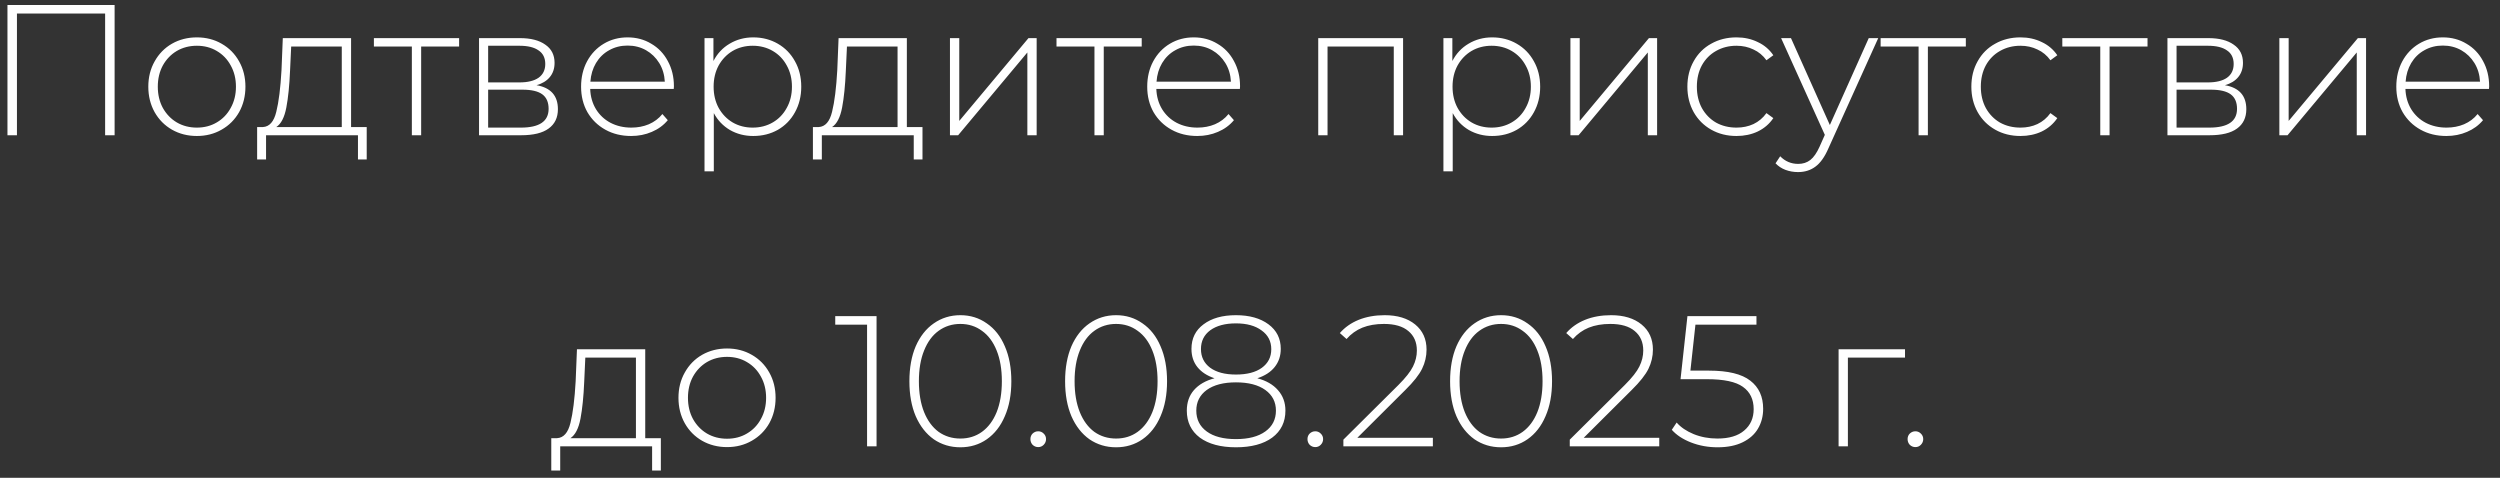 <?xml version="1.0" encoding="UTF-8"?> <svg xmlns="http://www.w3.org/2000/svg" width="225" height="43" viewBox="0 0 225 43" fill="none"><rect x="0" y="0" width="225" height="43" fill="#333333" stroke="none"/><path d="M10.315 0.451V12.172H9.461V1.221H1.525V12.172H0.671V0.451H10.315ZM17.718 12.239C16.892 12.239 16.144 12.049 15.475 11.669C14.816 11.29 14.297 10.765 13.917 10.096C13.538 9.415 13.348 8.65 13.348 7.802C13.348 6.953 13.538 6.194 13.917 5.524C14.297 4.843 14.816 4.313 15.475 3.934C16.144 3.554 16.892 3.364 17.718 3.364C18.544 3.364 19.287 3.554 19.945 3.934C20.615 4.313 21.14 4.843 21.519 5.524C21.899 6.194 22.089 6.953 22.089 7.802C22.089 8.65 21.899 9.415 21.519 10.096C21.14 10.765 20.615 11.29 19.945 11.669C19.287 12.049 18.544 12.239 17.718 12.239ZM17.718 11.485C18.388 11.485 18.985 11.329 19.51 11.017C20.046 10.704 20.464 10.269 20.766 9.71C21.078 9.152 21.235 8.516 21.235 7.802C21.235 7.087 21.078 6.451 20.766 5.893C20.464 5.335 20.046 4.899 19.51 4.587C18.985 4.274 18.388 4.118 17.718 4.118C17.049 4.118 16.446 4.274 15.91 4.587C15.385 4.899 14.967 5.335 14.654 5.893C14.353 6.451 14.202 7.087 14.202 7.802C14.202 8.516 14.353 9.152 14.654 9.71C14.967 10.269 15.385 10.704 15.91 11.017C16.446 11.329 17.049 11.485 17.718 11.485ZM33.004 11.435V14.349H32.217V12.172H23.945V14.349H23.142V11.435H23.661C24.252 11.402 24.654 10.944 24.866 10.062C25.089 9.169 25.246 7.919 25.335 6.311L25.452 3.431H31.597V11.435H33.004ZM26.105 6.362C26.049 7.69 25.938 8.795 25.77 9.677C25.603 10.559 25.302 11.145 24.866 11.435H30.76V4.185H26.206L26.105 6.362ZM41.32 4.185H37.904V12.172H37.067V4.185H33.651V3.431H41.32V4.185ZM48.287 7.668C49.57 7.891 50.212 8.611 50.212 9.828C50.212 10.587 49.933 11.167 49.375 11.569C48.828 11.971 48.002 12.172 46.897 12.172H43.113V3.431H46.797C47.768 3.431 48.527 3.627 49.074 4.017C49.632 4.397 49.911 4.944 49.911 5.658C49.911 6.172 49.766 6.602 49.475 6.948C49.197 7.283 48.8 7.523 48.287 7.668ZM43.933 7.417H46.746C47.494 7.417 48.069 7.277 48.471 6.998C48.873 6.708 49.074 6.295 49.074 5.759C49.074 5.212 48.873 4.804 48.471 4.537C48.08 4.257 47.505 4.118 46.746 4.118H43.933V7.417ZM46.88 11.485C48.543 11.485 49.375 10.922 49.375 9.794C49.375 9.203 49.185 8.767 48.806 8.488C48.426 8.209 47.829 8.07 47.014 8.07H43.933V11.485H46.88ZM60.637 8.003H53.118C53.141 8.684 53.314 9.292 53.638 9.828C53.961 10.352 54.397 10.76 54.944 11.05C55.502 11.34 56.127 11.485 56.819 11.485C57.388 11.485 57.913 11.385 58.393 11.184C58.884 10.972 59.291 10.665 59.615 10.263L60.101 10.816C59.721 11.273 59.241 11.625 58.661 11.87C58.092 12.116 57.472 12.239 56.802 12.239C55.931 12.239 55.156 12.049 54.475 11.669C53.794 11.29 53.258 10.765 52.867 10.096C52.488 9.426 52.298 8.661 52.298 7.802C52.298 6.953 52.477 6.194 52.834 5.524C53.202 4.843 53.705 4.313 54.341 3.934C54.977 3.554 55.691 3.364 56.484 3.364C57.277 3.364 57.985 3.554 58.611 3.934C59.247 4.302 59.744 4.821 60.101 5.491C60.469 6.161 60.653 6.92 60.653 7.768L60.637 8.003ZM56.484 4.101C55.87 4.101 55.318 4.241 54.826 4.52C54.335 4.788 53.939 5.173 53.638 5.675C53.347 6.166 53.18 6.724 53.135 7.35H59.833C59.799 6.724 59.632 6.166 59.331 5.675C59.029 5.184 58.633 4.799 58.142 4.52C57.651 4.241 57.098 4.101 56.484 4.101ZM67.793 3.364C68.608 3.364 69.344 3.554 70.003 3.934C70.662 4.313 71.175 4.838 71.543 5.508C71.923 6.177 72.113 6.942 72.113 7.802C72.113 8.661 71.923 9.431 71.543 10.112C71.175 10.782 70.662 11.307 70.003 11.686C69.344 12.055 68.608 12.239 67.793 12.239C67.022 12.239 66.325 12.06 65.7 11.703C65.075 11.335 64.589 10.827 64.243 10.179V15.42H63.406V3.431H64.209V5.491C64.555 4.821 65.041 4.302 65.666 3.934C66.302 3.554 67.011 3.364 67.793 3.364ZM67.742 11.485C68.412 11.485 69.015 11.329 69.551 11.017C70.087 10.704 70.505 10.269 70.807 9.71C71.119 9.152 71.275 8.516 71.275 7.802C71.275 7.087 71.119 6.451 70.807 5.893C70.505 5.335 70.087 4.899 69.551 4.587C69.015 4.274 68.412 4.118 67.742 4.118C67.073 4.118 66.47 4.274 65.934 4.587C65.409 4.899 64.991 5.335 64.678 5.893C64.377 6.451 64.226 7.087 64.226 7.802C64.226 8.516 64.377 9.152 64.678 9.71C64.991 10.269 65.409 10.704 65.934 11.017C66.47 11.329 67.073 11.485 67.742 11.485ZM83.024 11.435V14.349H82.237V12.172H73.965V14.349H73.162V11.435H73.681C74.272 11.402 74.674 10.944 74.886 10.062C75.109 9.169 75.266 7.919 75.355 6.311L75.472 3.431H81.617V11.435H83.024ZM76.125 6.362C76.069 7.69 75.958 8.795 75.79 9.677C75.623 10.559 75.322 11.145 74.886 11.435H80.78V4.185H76.226L76.125 6.362ZM85.496 3.431H86.334V10.883L92.562 3.431H93.299V12.172H92.462V4.721L86.233 12.172H85.496V3.431ZM102.754 4.185H99.338V12.172H98.501V4.185H95.085V3.431H102.754V4.185ZM111.589 8.003H104.07C104.093 8.684 104.266 9.292 104.59 9.828C104.913 10.352 105.349 10.76 105.896 11.05C106.454 11.34 107.079 11.485 107.771 11.485C108.34 11.485 108.865 11.385 109.345 11.184C109.836 10.972 110.243 10.665 110.567 10.263L111.053 10.816C110.673 11.273 110.193 11.625 109.613 11.87C109.043 12.116 108.424 12.239 107.754 12.239C106.883 12.239 106.108 12.049 105.427 11.669C104.746 11.29 104.21 10.765 103.819 10.096C103.44 9.426 103.25 8.661 103.25 7.802C103.25 6.953 103.429 6.194 103.786 5.524C104.154 4.843 104.657 4.313 105.293 3.934C105.929 3.554 106.643 3.364 107.436 3.364C108.229 3.364 108.937 3.554 109.563 3.934C110.199 4.302 110.696 4.821 111.053 5.491C111.421 6.161 111.605 6.92 111.605 7.768L111.589 8.003ZM107.436 4.101C106.822 4.101 106.27 4.241 105.778 4.52C105.287 4.788 104.891 5.173 104.59 5.675C104.299 6.166 104.132 6.724 104.087 7.35H110.785C110.751 6.724 110.584 6.166 110.283 5.675C109.981 5.184 109.585 4.799 109.094 4.52C108.603 4.241 108.05 4.101 107.436 4.101ZM126.277 3.431V12.172H125.44V4.185H119.479V12.172H118.641V3.431H126.277ZM134.295 3.364C135.11 3.364 135.847 3.554 136.505 3.934C137.164 4.313 137.677 4.838 138.046 5.508C138.425 6.177 138.615 6.942 138.615 7.802C138.615 8.661 138.425 9.431 138.046 10.112C137.677 10.782 137.164 11.307 136.505 11.686C135.847 12.055 135.11 12.239 134.295 12.239C133.525 12.239 132.827 12.06 132.202 11.703C131.577 11.335 131.091 10.827 130.745 10.179V15.42H129.908V3.431H130.712V5.491C131.058 4.821 131.544 4.302 132.169 3.934C132.805 3.554 133.514 3.364 134.295 3.364ZM134.245 11.485C134.915 11.485 135.517 11.329 136.053 11.017C136.589 10.704 137.008 10.269 137.309 9.71C137.622 9.152 137.778 8.516 137.778 7.802C137.778 7.087 137.622 6.451 137.309 5.893C137.008 5.335 136.589 4.899 136.053 4.587C135.517 4.274 134.915 4.118 134.245 4.118C133.575 4.118 132.972 4.274 132.437 4.587C131.912 4.899 131.493 5.335 131.181 5.893C130.879 6.451 130.729 7.087 130.729 7.802C130.729 8.516 130.879 9.152 131.181 9.71C131.493 10.269 131.912 10.704 132.437 11.017C132.972 11.329 133.575 11.485 134.245 11.485ZM141.338 3.431H142.175V10.883L148.404 3.431H149.14V12.172H148.303V4.721L142.074 12.172H141.338V3.431ZM156.284 12.239C155.436 12.239 154.677 12.049 154.007 11.669C153.337 11.29 152.813 10.765 152.433 10.096C152.054 9.415 151.864 8.65 151.864 7.802C151.864 6.942 152.054 6.177 152.433 5.508C152.813 4.827 153.337 4.302 154.007 3.934C154.677 3.554 155.436 3.364 156.284 3.364C156.987 3.364 157.624 3.504 158.193 3.783C158.774 4.051 159.242 4.447 159.6 4.972L158.98 5.424C158.667 4.989 158.277 4.665 157.808 4.453C157.35 4.23 156.842 4.118 156.284 4.118C155.603 4.118 154.989 4.274 154.442 4.587C153.907 4.888 153.482 5.318 153.17 5.876C152.868 6.434 152.718 7.076 152.718 7.802C152.718 8.527 152.868 9.169 153.17 9.727C153.482 10.285 153.907 10.721 154.442 11.033C154.989 11.335 155.603 11.485 156.284 11.485C156.842 11.485 157.35 11.379 157.808 11.167C158.277 10.944 158.667 10.615 158.98 10.179L159.6 10.631C159.242 11.156 158.774 11.558 158.193 11.837C157.624 12.105 156.987 12.239 156.284 12.239ZM169.041 3.431L164.553 13.361C164.218 14.131 163.828 14.678 163.381 15.002C162.946 15.325 162.427 15.487 161.824 15.487C161.422 15.487 161.043 15.42 160.685 15.286C160.339 15.152 160.044 14.957 159.798 14.7L160.217 14.064C160.663 14.522 161.205 14.751 161.841 14.751C162.265 14.751 162.628 14.633 162.929 14.399C163.231 14.164 163.51 13.763 163.766 13.193L164.235 12.138L160.3 3.431H161.188L164.687 11.251L168.187 3.431H169.041ZM176.925 4.185H173.509V12.172H172.672V4.185H169.256V3.431H176.925V4.185ZM181.842 12.239C180.994 12.239 180.235 12.049 179.565 11.669C178.895 11.29 178.37 10.765 177.991 10.096C177.611 9.415 177.422 8.65 177.422 7.802C177.422 6.942 177.611 6.177 177.991 5.508C178.37 4.827 178.895 4.302 179.565 3.934C180.235 3.554 180.994 3.364 181.842 3.364C182.545 3.364 183.182 3.504 183.751 3.783C184.331 4.051 184.8 4.447 185.157 4.972L184.538 5.424C184.225 4.989 183.835 4.665 183.366 4.453C182.908 4.23 182.4 4.118 181.842 4.118C181.161 4.118 180.547 4.274 180 4.587C179.464 4.888 179.04 5.318 178.728 5.876C178.426 6.434 178.275 7.076 178.275 7.802C178.275 8.527 178.426 9.169 178.728 9.727C179.04 10.285 179.464 10.721 180 11.033C180.547 11.335 181.161 11.485 181.842 11.485C182.4 11.485 182.908 11.379 183.366 11.167C183.835 10.944 184.225 10.615 184.538 10.179L185.157 10.631C184.8 11.156 184.331 11.558 183.751 11.837C183.182 12.105 182.545 12.239 181.842 12.239ZM193.277 4.185H189.861V12.172H189.024V4.185H185.608V3.431H193.277V4.185ZM200.243 7.668C201.527 7.891 202.169 8.611 202.169 9.828C202.169 10.587 201.89 11.167 201.332 11.569C200.785 11.971 199.959 12.172 198.854 12.172H195.07V3.431H198.753C199.724 3.431 200.483 3.627 201.03 4.017C201.589 4.397 201.868 4.944 201.868 5.658C201.868 6.172 201.723 6.602 201.432 6.948C201.153 7.283 200.757 7.523 200.243 7.668ZM195.89 7.417H198.703C199.451 7.417 200.026 7.277 200.428 6.998C200.83 6.708 201.03 6.295 201.03 5.759C201.03 5.212 200.83 4.804 200.428 4.537C200.037 4.257 199.462 4.118 198.703 4.118H195.89V7.417ZM198.837 11.485C200.5 11.485 201.332 10.922 201.332 9.794C201.332 9.203 201.142 8.767 200.763 8.488C200.383 8.209 199.786 8.07 198.971 8.07H195.89V11.485H198.837ZM205.142 3.431H205.979V10.883L212.208 3.431H212.945V12.172H212.108V4.721L205.879 12.172H205.142V3.431ZM224.007 8.003H216.489C216.511 8.684 216.684 9.292 217.008 9.828C217.332 10.352 217.767 10.76 218.314 11.05C218.872 11.34 219.497 11.485 220.189 11.485C220.758 11.485 221.283 11.385 221.763 11.184C222.254 10.972 222.662 10.665 222.985 10.263L223.471 10.816C223.092 11.273 222.612 11.625 222.031 11.87C221.462 12.116 220.842 12.239 220.172 12.239C219.302 12.239 218.526 12.049 217.845 11.669C217.164 11.29 216.628 10.765 216.238 10.096C215.858 9.426 215.668 8.661 215.668 7.802C215.668 6.953 215.847 6.194 216.204 5.524C216.572 4.843 217.075 4.313 217.711 3.934C218.347 3.554 219.062 3.364 219.854 3.364C220.647 3.364 221.356 3.554 221.981 3.934C222.617 4.302 223.114 4.821 223.471 5.491C223.839 6.161 224.024 6.92 224.024 7.768L224.007 8.003ZM219.854 4.101C219.24 4.101 218.688 4.241 218.197 4.52C217.705 4.788 217.309 5.173 217.008 5.675C216.718 6.166 216.55 6.724 216.505 7.35H223.203C223.17 6.724 223.002 6.166 222.701 5.675C222.399 5.184 222.003 4.799 221.512 4.52C221.021 4.241 220.468 4.101 219.854 4.101ZM59.477 39.435V42.349H58.69V40.172H50.419V42.349H49.615V39.435H50.134C50.726 39.402 51.127 38.944 51.34 38.062C51.563 37.169 51.719 35.919 51.809 34.311L51.926 31.431H58.071V39.435H59.477ZM52.579 34.362C52.523 35.69 52.411 36.795 52.244 37.677C52.076 38.559 51.775 39.145 51.34 39.435H57.234V32.185H52.679L52.579 34.362ZM65.433 40.239C64.607 40.239 63.859 40.049 63.189 39.669C62.53 39.29 62.011 38.765 61.632 38.096C61.252 37.415 61.062 36.65 61.062 35.802C61.062 34.953 61.252 34.194 61.632 33.524C62.011 32.843 62.53 32.313 63.189 31.934C63.859 31.554 64.607 31.364 65.433 31.364C66.259 31.364 67.001 31.554 67.66 31.934C68.329 32.313 68.854 32.843 69.234 33.524C69.613 34.194 69.803 34.953 69.803 35.802C69.803 36.65 69.613 37.415 69.234 38.096C68.854 38.765 68.329 39.29 67.66 39.669C67.001 40.049 66.259 40.239 65.433 40.239ZM65.433 39.485C66.103 39.485 66.7 39.329 67.224 39.017C67.76 38.704 68.179 38.269 68.48 37.711C68.793 37.152 68.949 36.516 68.949 35.802C68.949 35.087 68.793 34.451 68.48 33.893C68.179 33.335 67.76 32.899 67.224 32.587C66.7 32.274 66.103 32.118 65.433 32.118C64.763 32.118 64.16 32.274 63.624 32.587C63.1 32.899 62.681 33.335 62.369 33.893C62.067 34.451 61.916 35.087 61.916 35.802C61.916 36.516 62.067 37.152 62.369 37.711C62.681 38.269 63.1 38.704 63.624 39.017C64.16 39.329 64.763 39.485 65.433 39.485ZM78.89 28.451V40.172H78.036V29.221H75.172V28.451H78.89ZM86.433 40.256C85.54 40.256 84.742 40.016 84.039 39.536C83.347 39.044 82.806 38.352 82.415 37.459C82.035 36.566 81.846 35.517 81.846 34.311C81.846 33.106 82.035 32.056 82.415 31.163C82.806 30.27 83.347 29.584 84.039 29.104C84.742 28.613 85.54 28.367 86.433 28.367C87.326 28.367 88.119 28.613 88.811 29.104C89.514 29.584 90.056 30.27 90.435 31.163C90.826 32.056 91.021 33.106 91.021 34.311C91.021 35.517 90.826 36.566 90.435 37.459C90.056 38.352 89.514 39.044 88.811 39.536C88.119 40.016 87.326 40.256 86.433 40.256ZM86.433 39.469C87.17 39.469 87.818 39.268 88.376 38.866C88.945 38.453 89.386 37.861 89.699 37.091C90.011 36.309 90.167 35.383 90.167 34.311C90.167 33.24 90.011 32.319 89.699 31.549C89.386 30.767 88.945 30.176 88.376 29.774C87.818 29.361 87.17 29.154 86.433 29.154C85.697 29.154 85.044 29.361 84.474 29.774C83.916 30.176 83.481 30.767 83.168 31.549C82.856 32.319 82.7 33.24 82.7 34.311C82.7 35.383 82.856 36.309 83.168 37.091C83.481 37.861 83.916 38.453 84.474 38.866C85.044 39.268 85.697 39.469 86.433 39.469ZM93.44 40.239C93.251 40.239 93.083 40.172 92.938 40.038C92.804 39.893 92.737 39.72 92.737 39.519C92.737 39.318 92.804 39.151 92.938 39.017C93.083 38.883 93.251 38.816 93.44 38.816C93.63 38.816 93.792 38.883 93.926 39.017C94.071 39.151 94.144 39.318 94.144 39.519C94.144 39.72 94.071 39.893 93.926 40.038C93.792 40.172 93.63 40.239 93.44 40.239ZM100.447 40.256C99.554 40.256 98.756 40.016 98.052 39.536C97.36 39.044 96.819 38.352 96.428 37.459C96.049 36.566 95.859 35.517 95.859 34.311C95.859 33.106 96.049 32.056 96.428 31.163C96.819 30.27 97.36 29.584 98.052 29.104C98.756 28.613 99.554 28.367 100.447 28.367C101.34 28.367 102.133 28.613 102.825 29.104C103.528 29.584 104.069 30.27 104.449 31.163C104.839 32.056 105.035 33.106 105.035 34.311C105.035 35.517 104.839 36.566 104.449 37.459C104.069 38.352 103.528 39.044 102.825 39.536C102.133 40.016 101.34 40.256 100.447 40.256ZM100.447 39.469C101.184 39.469 101.831 39.268 102.389 38.866C102.959 38.453 103.399 37.861 103.712 37.091C104.025 36.309 104.181 35.383 104.181 34.311C104.181 33.24 104.025 32.319 103.712 31.549C103.399 30.767 102.959 30.176 102.389 29.774C101.831 29.361 101.184 29.154 100.447 29.154C99.71 29.154 99.057 29.361 98.488 29.774C97.93 30.176 97.494 30.767 97.182 31.549C96.869 32.319 96.713 33.24 96.713 34.311C96.713 35.383 96.869 36.309 97.182 37.091C97.494 37.861 97.93 38.453 98.488 38.866C99.057 39.268 99.71 39.469 100.447 39.469ZM113.159 34.044C113.963 34.256 114.582 34.613 115.018 35.115C115.464 35.617 115.688 36.231 115.688 36.957C115.688 37.984 115.291 38.793 114.499 39.385C113.706 39.965 112.618 40.256 111.234 40.256C109.861 40.256 108.778 39.965 107.985 39.385C107.204 38.793 106.813 37.984 106.813 36.957C106.813 36.22 107.025 35.606 107.449 35.115C107.885 34.613 108.504 34.256 109.308 34.044C108.638 33.82 108.125 33.485 107.768 33.039C107.41 32.592 107.232 32.045 107.232 31.398C107.232 30.46 107.595 29.724 108.32 29.188C109.046 28.641 110.017 28.367 111.234 28.367C112.45 28.367 113.427 28.641 114.164 29.188C114.901 29.735 115.269 30.471 115.269 31.398C115.269 32.034 115.085 32.581 114.716 33.039C114.359 33.485 113.84 33.82 113.159 34.044ZM108.086 31.415C108.086 32.118 108.359 32.676 108.906 33.089C109.464 33.502 110.24 33.709 111.234 33.709C112.227 33.709 113.003 33.508 113.561 33.106C114.13 32.693 114.415 32.135 114.415 31.431C114.415 30.717 114.125 30.153 113.544 29.74C112.975 29.316 112.205 29.104 111.234 29.104C110.262 29.104 109.492 29.311 108.923 29.724C108.365 30.137 108.086 30.7 108.086 31.415ZM111.234 39.519C112.361 39.519 113.243 39.29 113.879 38.832C114.515 38.375 114.834 37.749 114.834 36.957C114.834 36.176 114.515 35.556 113.879 35.098C113.243 34.641 112.361 34.412 111.234 34.412C110.117 34.412 109.241 34.641 108.605 35.098C107.98 35.556 107.667 36.176 107.667 36.957C107.667 37.749 107.98 38.375 108.605 38.832C109.23 39.29 110.106 39.519 111.234 39.519ZM118.377 40.239C118.187 40.239 118.019 40.172 117.874 40.038C117.74 39.893 117.673 39.72 117.673 39.519C117.673 39.318 117.74 39.151 117.874 39.017C118.019 38.883 118.187 38.816 118.377 38.816C118.566 38.816 118.728 38.883 118.862 39.017C119.007 39.151 119.08 39.318 119.08 39.519C119.08 39.72 119.007 39.893 118.862 40.038C118.728 40.172 118.566 40.239 118.377 40.239ZM128.958 39.402V40.172H120.904V39.569L125.861 34.646C126.508 33.999 126.943 33.446 127.167 32.989C127.401 32.52 127.518 32.04 127.518 31.549C127.518 30.801 127.262 30.215 126.748 29.791C126.246 29.366 125.515 29.154 124.555 29.154C123.818 29.154 123.17 29.266 122.612 29.489C122.065 29.712 121.591 30.053 121.189 30.511L120.586 29.975C121.033 29.461 121.596 29.065 122.277 28.786C122.97 28.507 123.751 28.367 124.622 28.367C125.771 28.367 126.687 28.646 127.368 29.204C128.049 29.763 128.389 30.516 128.389 31.465C128.389 32.068 128.255 32.643 127.987 33.19C127.719 33.736 127.217 34.373 126.48 35.098L122.16 39.402H128.958ZM135.096 40.256C134.203 40.256 133.405 40.016 132.702 39.536C132.01 39.044 131.468 38.352 131.078 37.459C130.698 36.566 130.508 35.517 130.508 34.311C130.508 33.106 130.698 32.056 131.078 31.163C131.468 30.27 132.01 29.584 132.702 29.104C133.405 28.613 134.203 28.367 135.096 28.367C135.989 28.367 136.782 28.613 137.474 29.104C138.177 29.584 138.719 30.27 139.098 31.163C139.489 32.056 139.684 33.106 139.684 34.311C139.684 35.517 139.489 36.566 139.098 37.459C138.719 38.352 138.177 39.044 137.474 39.536C136.782 40.016 135.989 40.256 135.096 40.256ZM135.096 39.469C135.833 39.469 136.48 39.268 137.039 38.866C137.608 38.453 138.049 37.861 138.361 37.091C138.674 36.309 138.83 35.383 138.83 34.311C138.83 33.24 138.674 32.319 138.361 31.549C138.049 30.767 137.608 30.176 137.039 29.774C136.48 29.361 135.833 29.154 135.096 29.154C134.36 29.154 133.707 29.361 133.137 29.774C132.579 30.176 132.144 30.767 131.831 31.549C131.519 32.319 131.362 33.24 131.362 34.311C131.362 35.383 131.519 36.309 131.831 37.091C132.144 37.861 132.579 38.453 133.137 38.866C133.707 39.268 134.36 39.469 135.096 39.469ZM149.333 39.402V40.172H141.279V39.569L146.235 34.646C146.882 33.999 147.318 33.446 147.541 32.989C147.775 32.52 147.893 32.04 147.893 31.549C147.893 30.801 147.636 30.215 147.122 29.791C146.62 29.366 145.889 29.154 144.929 29.154C144.192 29.154 143.545 29.266 142.987 29.489C142.44 29.712 141.965 30.053 141.563 30.511L140.961 29.975C141.407 29.461 141.971 29.065 142.652 28.786C143.344 28.507 144.125 28.367 144.996 28.367C146.146 28.367 147.061 28.646 147.742 29.204C148.423 29.763 148.763 30.516 148.763 31.465C148.763 32.068 148.629 32.643 148.361 33.19C148.094 33.736 147.591 34.373 146.854 35.098L142.534 39.402H149.333ZM153.811 33.357C155.519 33.357 156.758 33.658 157.529 34.261C158.299 34.853 158.684 35.696 158.684 36.789C158.684 37.459 158.528 38.056 158.215 38.581C157.914 39.095 157.456 39.502 156.842 39.803C156.228 40.105 155.475 40.256 154.582 40.256C153.733 40.256 152.935 40.111 152.187 39.82C151.45 39.53 150.875 39.151 150.462 38.682L150.898 38.029C151.266 38.453 151.774 38.799 152.422 39.067C153.08 39.335 153.795 39.469 154.565 39.469C155.614 39.469 156.418 39.229 156.976 38.749C157.545 38.269 157.83 37.627 157.83 36.823C157.83 35.941 157.506 35.271 156.859 34.814C156.222 34.356 155.145 34.127 153.627 34.127H151.249L151.869 28.451H158.081V29.221H152.589L152.137 33.357H153.811ZM171.451 32.185H166.31V40.172H165.473V31.431H171.451V32.185ZM172.387 40.239C172.197 40.239 172.029 40.172 171.884 40.038C171.75 39.893 171.683 39.72 171.683 39.519C171.683 39.318 171.75 39.151 171.884 39.017C172.029 38.883 172.197 38.816 172.387 38.816C172.576 38.816 172.738 38.883 172.872 39.017C173.017 39.151 173.09 39.318 173.09 39.519C173.09 39.72 173.017 39.893 172.872 40.038C172.738 40.172 172.576 40.239 172.387 40.239Z" fill="white"></path></svg> 